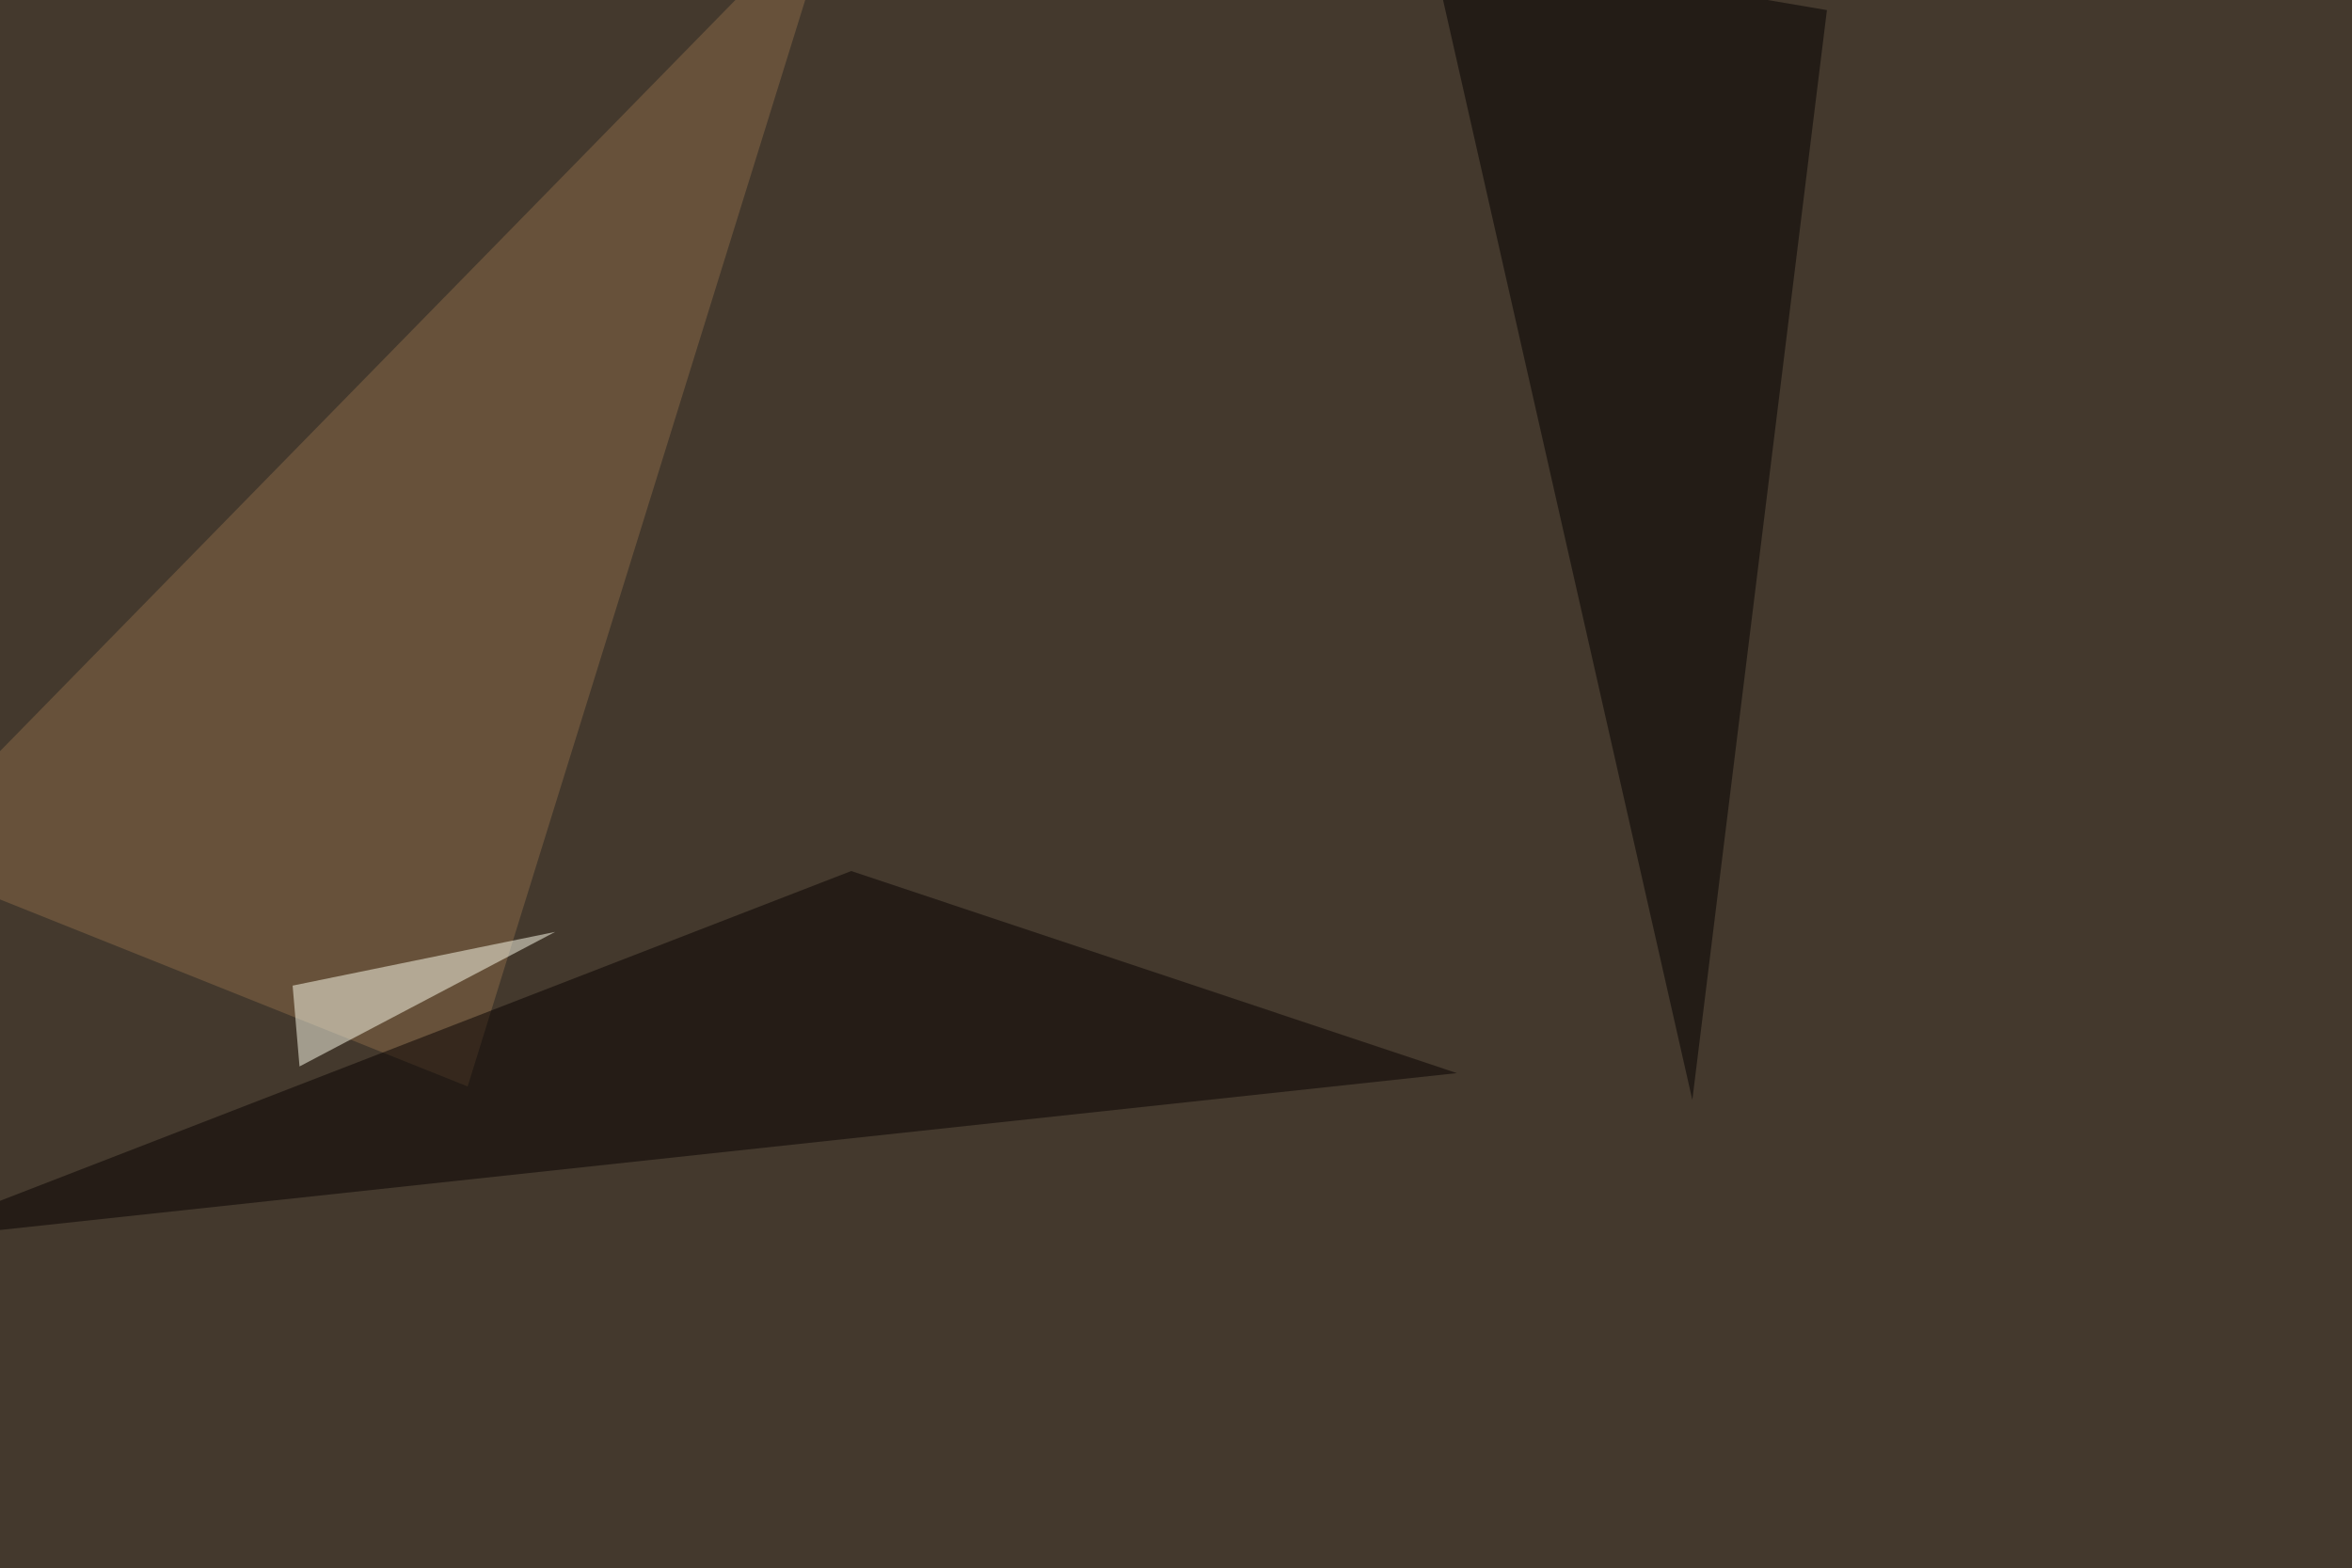 <svg xmlns="http://www.w3.org/2000/svg" width="1024" height="683" ><filter id="a"><feGaussianBlur stdDeviation="55"/></filter><rect width="100%" height="100%" fill="#44392d"/><g filter="url(#a)"><g fill-opacity=".5"><path fill="#8a6a49" d="M203.6 473.1l-249-99.6 410.1-419z"/><path fill="#030000" d="M736.8 479L795.4 4.4 622.6-25z"/><path fill="#ffffef" d="M127.4 429.2l114.3-23.4-111.3 58.6z"/><path fill="#070000" d="M-45.4 540.5l679.7-73.2-263.7-88z"/></g></g></svg>